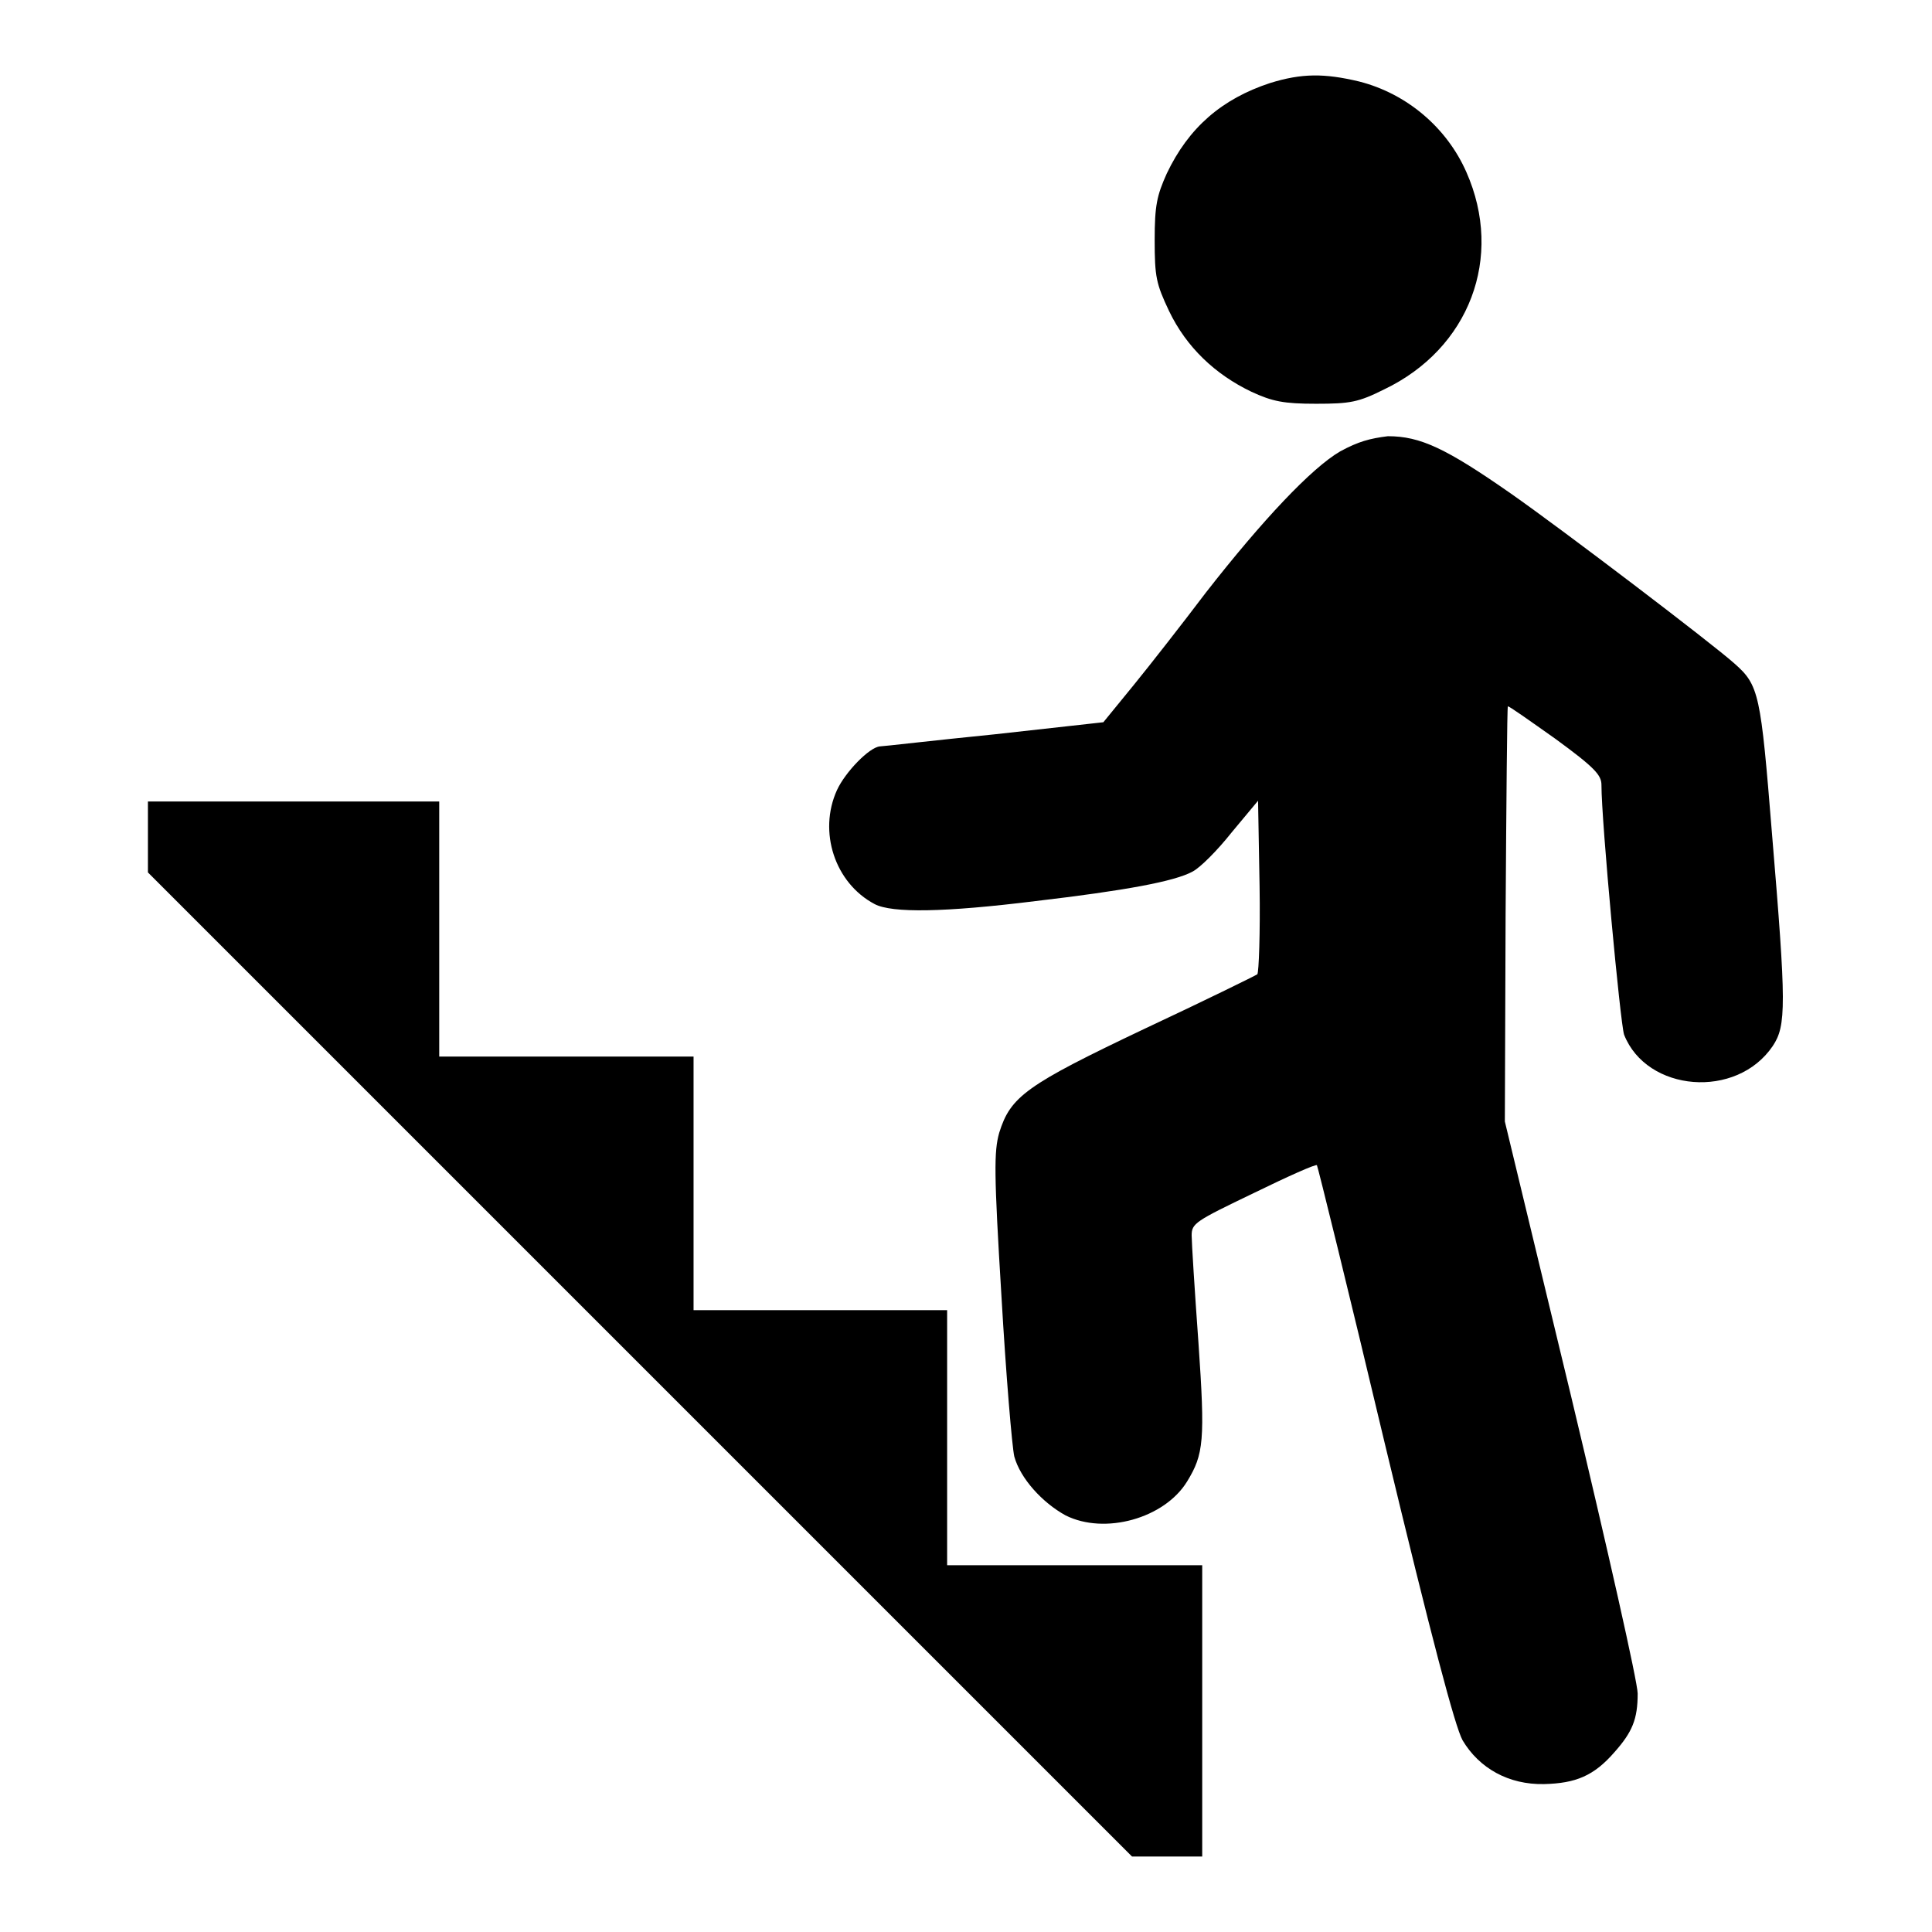 <?xml version="1.0" encoding="utf-8"?>
<!-- Svg Vector Icons : http://www.onlinewebfonts.com/icon -->
<!DOCTYPE svg PUBLIC "-//W3C//DTD SVG 1.1//EN" "http://www.w3.org/Graphics/SVG/1.1/DTD/svg11.dtd">
<svg version="1.1" xmlns="http://www.w3.org/2000/svg" xmlns:xlink="http://www.w3.org/1999/xlink" x="0px" y="0px" viewBox="0 0 256 256" enable-background="new 0 0 256 256" xml:space="preserve">
<g><g><g><path fill="#000000" d="M168.3,11c-6.4,2.1-10.8,5.9-13.7,12c-1.3,2.9-1.6,4.2-1.6,8.8c0,4.9,0.2,5.8,1.9,9.4c2.3,4.8,6.1,8.4,10.9,10.7c2.8,1.3,4.3,1.6,8.6,1.6c4.5,0,5.6-0.2,9-1.9c11.3-5.4,15.9-17.5,10.9-28.8c-2.6-5.9-7.9-10.4-14.2-12C175.5,9.7,172.5,9.7,168.3,11z"/><path fill="#000000" d="M177.6,59.8c-3.8,2.2-10.3,9.1-17.8,18.7c-3.1,4.1-7.4,9.6-9.6,12.3l-4,4.9l-14.4,1.6c-8,0.8-14.8,1.6-15.2,1.6c-1.4,0.1-4.6,3.4-5.7,5.8c-2.5,5.5-0.3,12.3,5,15.1c2.3,1.2,9.2,1.1,21.3-0.4c11.9-1.4,18.4-2.6,20.8-3.9c1-0.5,3.3-2.8,5.2-5.2l3.5-4.2l0.2,11.3c0.1,6.2-0.1,11.5-0.3,11.7c-0.3,0.2-7,3.5-14.9,7.2c-15.8,7.5-17.8,9-19.3,13.8c-0.7,2.5-0.7,5.3,0.3,21.7c0.6,10.4,1.4,19.9,1.7,21.2c0.8,2.9,3.7,6.1,6.8,7.8c5.2,2.6,13.1,0.4,16.1-4.5c2.2-3.6,2.4-5.4,1.5-18.4c-0.5-6.9-0.9-13.3-0.9-14.2c0-1.6,0.5-1.9,8.2-5.6c4.5-2.2,8.3-3.9,8.4-3.7c0.1,0.1,4.2,16.7,9,36.9c6.2,25.8,9.3,37.5,10.3,39.3c2.2,3.7,6.1,5.9,10.8,5.8c4.2-0.1,6.6-1.1,9.3-4.2c2.4-2.7,3.1-4.4,3.1-7.8c0-1.5-4-19.2-8.8-39.3l-8.8-36.5l0.1-27.4c0.1-15.1,0.2-27.5,0.3-27.6c0.1-0.1,2.9,1.9,6.3,4.3c5.2,3.8,6.1,4.8,6.1,6.1c0,4.9,2.5,31.6,3,33.1c3,7.6,14.9,8.6,19.7,1.5c1.8-2.7,1.8-5.4-0.1-28.1c-1.5-18.6-1.7-19.7-5-22.6c-2.9-2.6-22.6-17.6-29.6-22.5c-8.6-6-12-7.6-16.3-7.6C181.5,58.1,180,58.5,177.6,59.8z"/><path fill="#000000" d="M19.6,111v4.6l65.2,65.2L150,246h4.7h4.6v-19.3v-19.3h-16.9h-16.9v-16.9v-16.9h-16.9H91.9v-16.9V140H75H58.2v-16.9v-16.9H38.9H19.6V111z"/></g></g></g>
</svg>